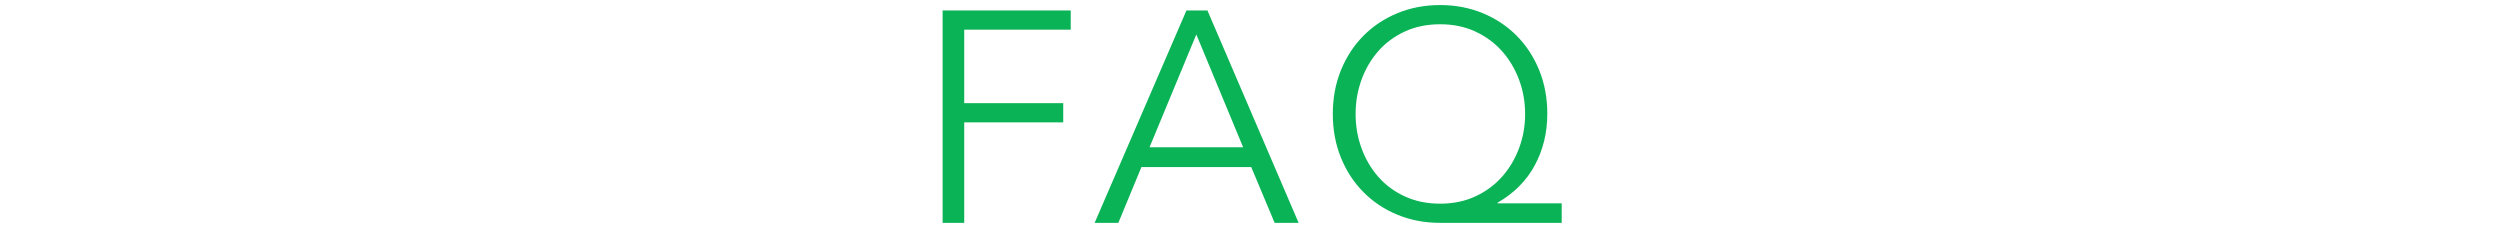 <svg enable-background="new 0 0 300 27" height="27" viewBox="0 0 300 27" width="300" xmlns="http://www.w3.org/2000/svg"><g fill="#0bb357"><path d="m115.707 26.743h-2.592v-25.488h15.372v2.305h-12.78v8.819h11.881v2.305h-11.881z"/><path d="m134.201 26.743h-2.845l11.017-25.488h2.52l10.943 25.488h-2.879l-2.809-6.696h-13.176zm3.744-9.072h11.231l-5.616-13.536z"/><path d="m187.404 26.743h-14.58c-1.848 0-3.558-.324-5.129-.972-1.572-.648-2.935-1.554-4.086-2.719-1.152-1.163-2.053-2.543-2.701-4.14-.647-1.596-.971-3.342-.971-5.238s.323-3.642.971-5.237c.648-1.596 1.549-2.976 2.701-4.141 1.151-1.163 2.514-2.069 4.086-2.718 1.571-.647 3.281-.972 5.129-.972 1.824 0 3.522.324 5.095.971 1.571.646 2.935 1.552 4.086 2.714s2.052 2.54 2.7 4.134.972 3.337.972 5.229c0 2.253-.498 4.308-1.493 6.165-.997 1.857-2.49 3.361-4.482 4.511v.072h7.703v2.341zm-24.731-13.068c0 1.436.233 2.8.702 4.091.468 1.292 1.134 2.434 1.998 3.426.863.993 1.926 1.782 3.186 2.368 1.26.587 2.682.88 4.266.88 1.561 0 2.971-.293 4.23-.88 1.26-.586 2.328-1.375 3.204-2.368.876-.992 1.554-2.134 2.034-3.426.48-1.291.72-2.655.72-4.091 0-1.435-.239-2.798-.72-4.09-.48-1.291-1.158-2.434-2.034-3.427-.876-.992-1.944-1.781-3.204-2.368-1.26-.586-2.67-.879-4.23-.879-1.584 0-3.006.293-4.266.879-1.26.587-2.322 1.376-3.186 2.368-.864.993-1.53 2.136-1.998 3.427-.469 1.292-.702 2.655-.702 4.09z"/></g><path d="m0 0h300v27h-300z" fill="none"/></svg>